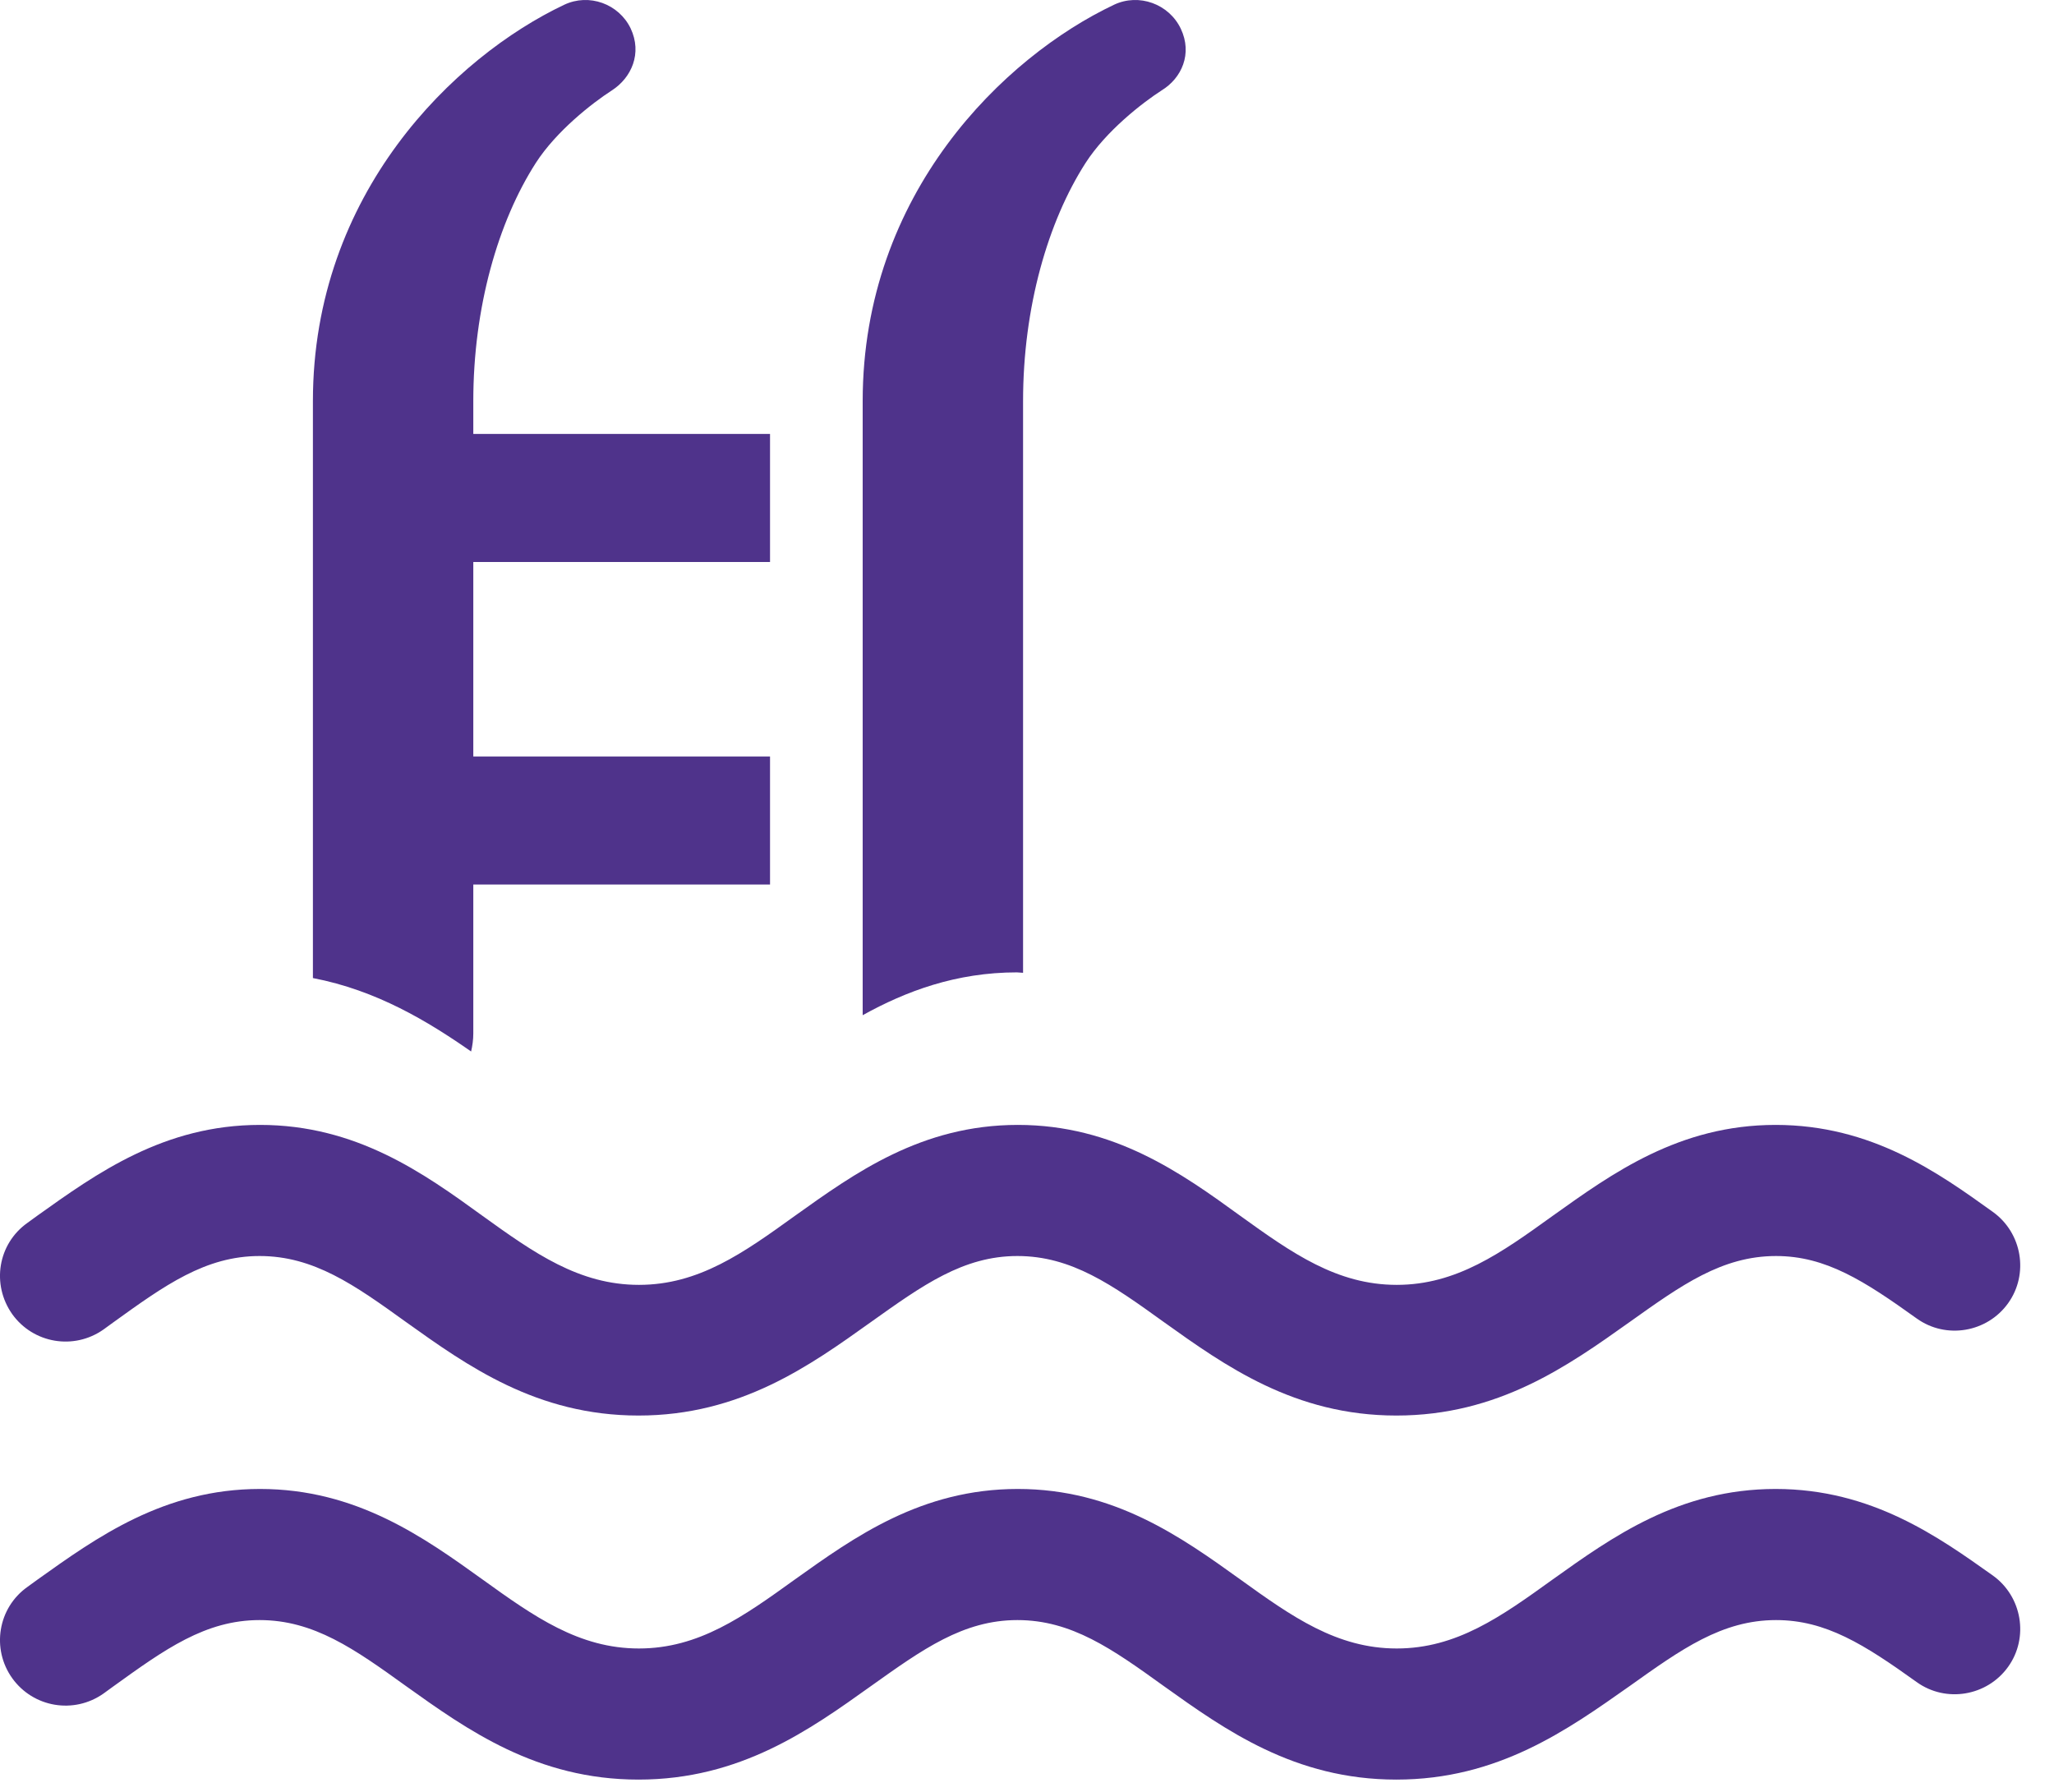 <?xml version="1.0" encoding="UTF-8"?> <svg xmlns="http://www.w3.org/2000/svg" fill="none" height="41" viewBox="0 0 47 41" width="47"><g fill="#4f338b"><path d="m17.62 9.929h-8.39v2.93h8.39z"></path><path d="m17.62 17.309h-8.39v2.93h8.39z"></path><path d="m12.91.109c-2.51 1.19-5.75 4.31-5.75 9.07v13.2c1.46.28 2.63.99 3.62 1.68.03-.13.05-.27.05-.41v-14.47c0-2.15.57-4.11 1.43-5.45.47-.73 1.29-1.37 1.74-1.66s.7-.85.43-1.42c-.27-.56-.95-.81-1.52-.54zm14.11.55c-.27-.57-.96-.82-1.53-.55-2.51 1.19-5.75 4.31-5.75 9.07v14.05c.99-.55 2.14-.98 3.53-.98.05 0 .09.01.14.01v-13.08c0-2.15.57-4.11 1.43-5.45.47-.73 1.29-1.37 1.74-1.66.46-.28.71-.84.44-1.41z"></path><path d="m31.95 40.719c-2.33 0-3.92-1.14-5.32-2.14-1.18-.85-2.11-1.51-3.35-1.51s-2.17.67-3.35 1.51c-1.4 1-2.99 2.14-5.32 2.14s-3.92-1.14-5.32-2.14c-1.18-.85-2.11-1.51-3.35-1.51s-2.17.67-3.35 1.52l-.22.16c-.68.48-1.61.32-2.09-.35s-.33-1.61.35-2.09l.22-.16c1.36-.97 2.9-2.08 5.1-2.08s3.74 1.1 5.09 2.07c1.18.85 2.21 1.58 3.58 1.58s2.39-.73 3.57-1.58c1.36-.97 2.89-2.07 5.1-2.07 2.2 0 3.74 1.1 5.09 2.07 1.18.85 2.21 1.58 3.58 1.58s2.39-.73 3.57-1.58c1.36-.97 2.89-2.07 5.1-2.07 2.2 0 3.73 1.1 4.97 1.98.67.48.83 1.42.35 2.09s-1.42.83-2.09.35c-1.2-.86-2.08-1.42-3.22-1.42-1.24 0-2.17.67-3.35 1.51-1.42 1-3.01 2.14-5.34 2.14z"></path><path d="m31.95 32.389c-2.33 0-3.92-1.14-5.32-2.14-1.18-.85-2.11-1.51-3.35-1.51s-2.17.67-3.35 1.51c-1.4 1-2.99 2.14-5.32 2.14s-3.92-1.14-5.32-2.14c-1.18-.85-2.11-1.51-3.35-1.51s-2.17.67-3.35 1.52l-.22.16c-.68.48-1.61.32-2.09-.35-.48-.68-.33-1.61.35-2.09l.22-.16c1.36-.97 2.9-2.08 5.1-2.08s3.74 1.1 5.09 2.08c1.18.85 2.21 1.58 3.58 1.58s2.39-.73 3.57-1.58c1.36-.97 2.89-2.08 5.1-2.08 2.2 0 3.74 1.1 5.09 2.08 1.18.85 2.21 1.58 3.58 1.58s2.39-.73 3.57-1.58c1.36-.97 2.89-2.08 5.1-2.08 2.2 0 3.73 1.1 4.97 1.99.67.48.83 1.42.35 2.09s-1.42.83-2.09.35c-1.2-.86-2.08-1.43-3.22-1.43-1.24 0-2.17.67-3.35 1.51-1.42 1.01-3.01 2.14-5.34 2.14z"></path></g></svg> 